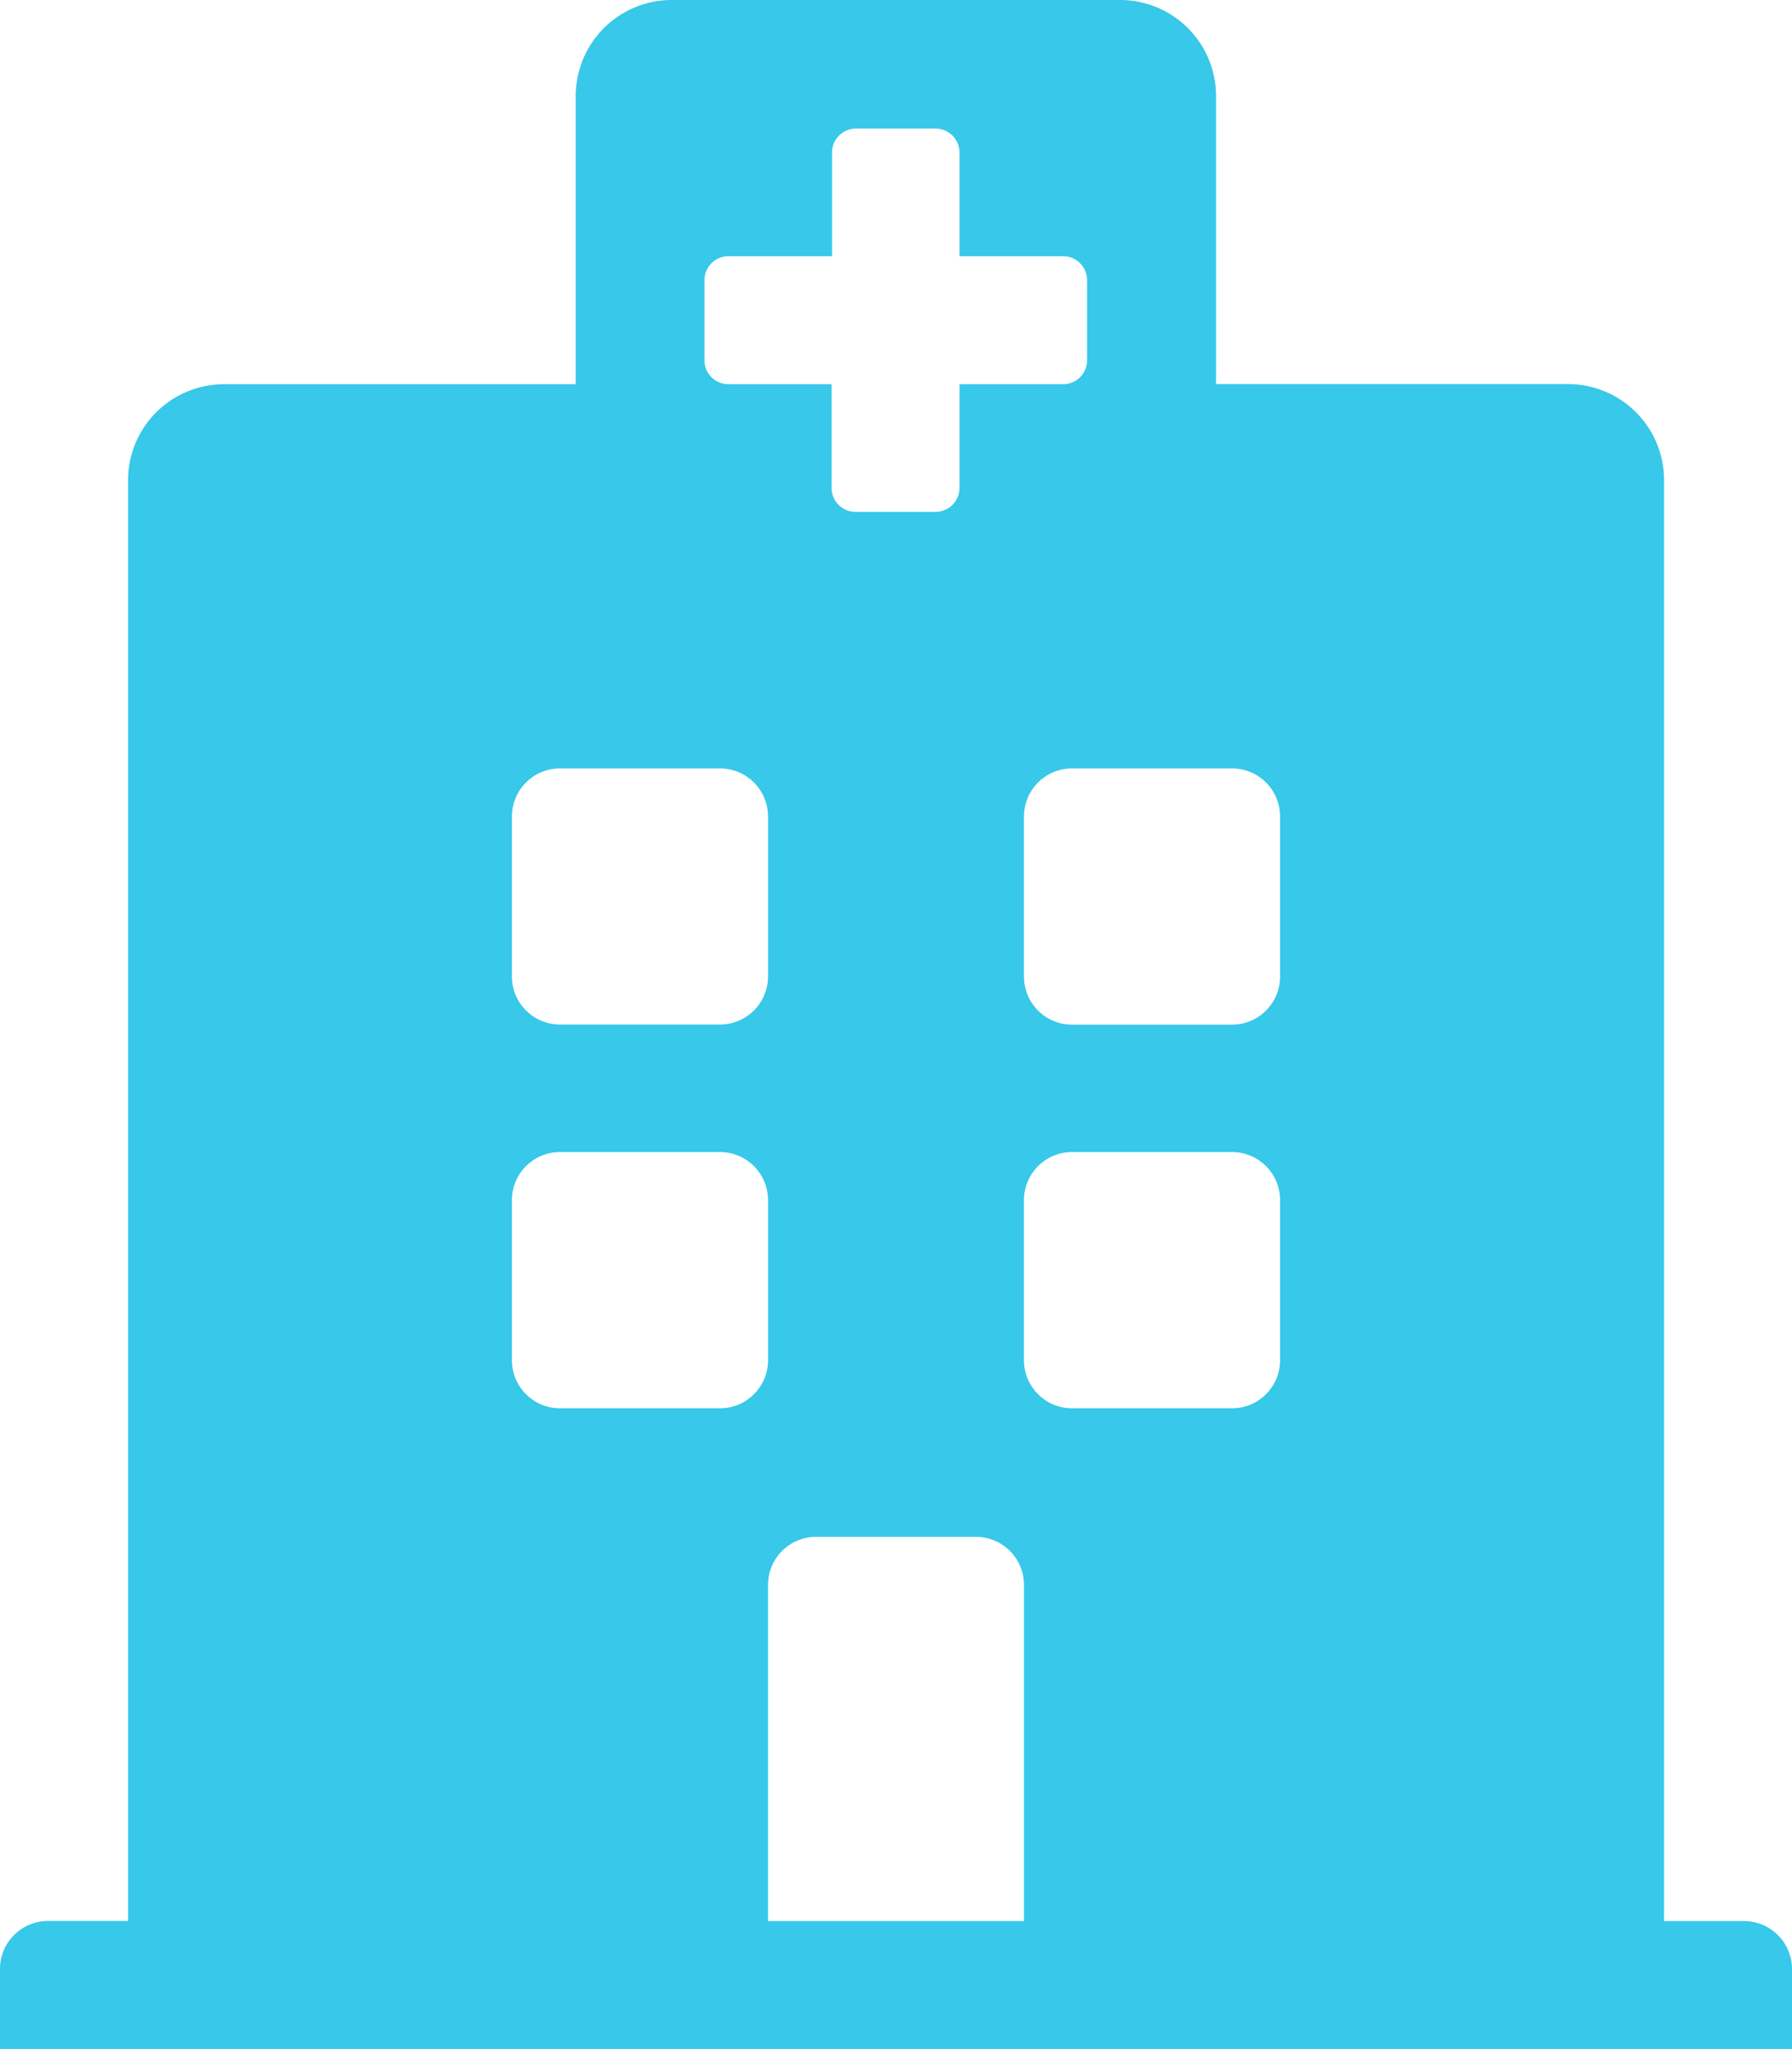 <svg xmlns="http://www.w3.org/2000/svg" width="15.563" height="17.786" viewBox="0 0 15.563 17.786">
  <path id="Icon_awesome-hospital" data-name="Icon awesome-hospital" d="M15.563,17.091v.695H0v-.695a.417.417,0,0,1,.417-.417h.695V4.169a.834.834,0,0,1,.834-.834H5V.834A.834.834,0,0,1,5.836,0H9.727a.834.834,0,0,1,.834.834v2.5h3.057a.834.834,0,0,1,.834.834V16.675h.695A.417.417,0,0,1,15.563,17.091ZM10.7,6.67H9.31a.417.417,0,0,0-.417.417v1.39a.417.417,0,0,0,.417.417H10.7a.417.417,0,0,0,.417-.417V7.087A.417.417,0,0,0,10.7,6.67ZM4.863,8.893h1.39a.417.417,0,0,0,.417-.417V7.087a.417.417,0,0,0-.417-.417H4.863a.417.417,0,0,0-.417.417v1.39A.417.417,0,0,0,4.863,8.893ZM8.476,13.34H7.087a.417.417,0,0,0-.417.417v2.918H8.893V13.757A.417.417,0,0,0,8.476,13.34ZM10.7,10H9.31a.417.417,0,0,0-.417.417v1.39a.417.417,0,0,0,.417.417H10.7a.417.417,0,0,0,.417-.417v-1.39A.417.417,0,0,0,10.7,10Zm-4.03.417A.417.417,0,0,0,6.253,10H4.863a.417.417,0,0,0-.417.417v1.39a.417.417,0,0,0,.417.417h1.39a.417.417,0,0,0,.417-.417ZM6.322,3.335h.9v.9a.208.208,0,0,0,.208.208h.695a.208.208,0,0,0,.208-.208v-.9h.9a.208.208,0,0,0,.208-.208V2.432a.208.208,0,0,0-.208-.208h-.9v-.9a.208.208,0,0,0-.208-.208H7.434a.208.208,0,0,0-.208.208v.9h-.9a.208.208,0,0,0-.208.208v.695A.208.208,0,0,0,6.322,3.335Z" fill="#37c8ea"/>
</svg>
